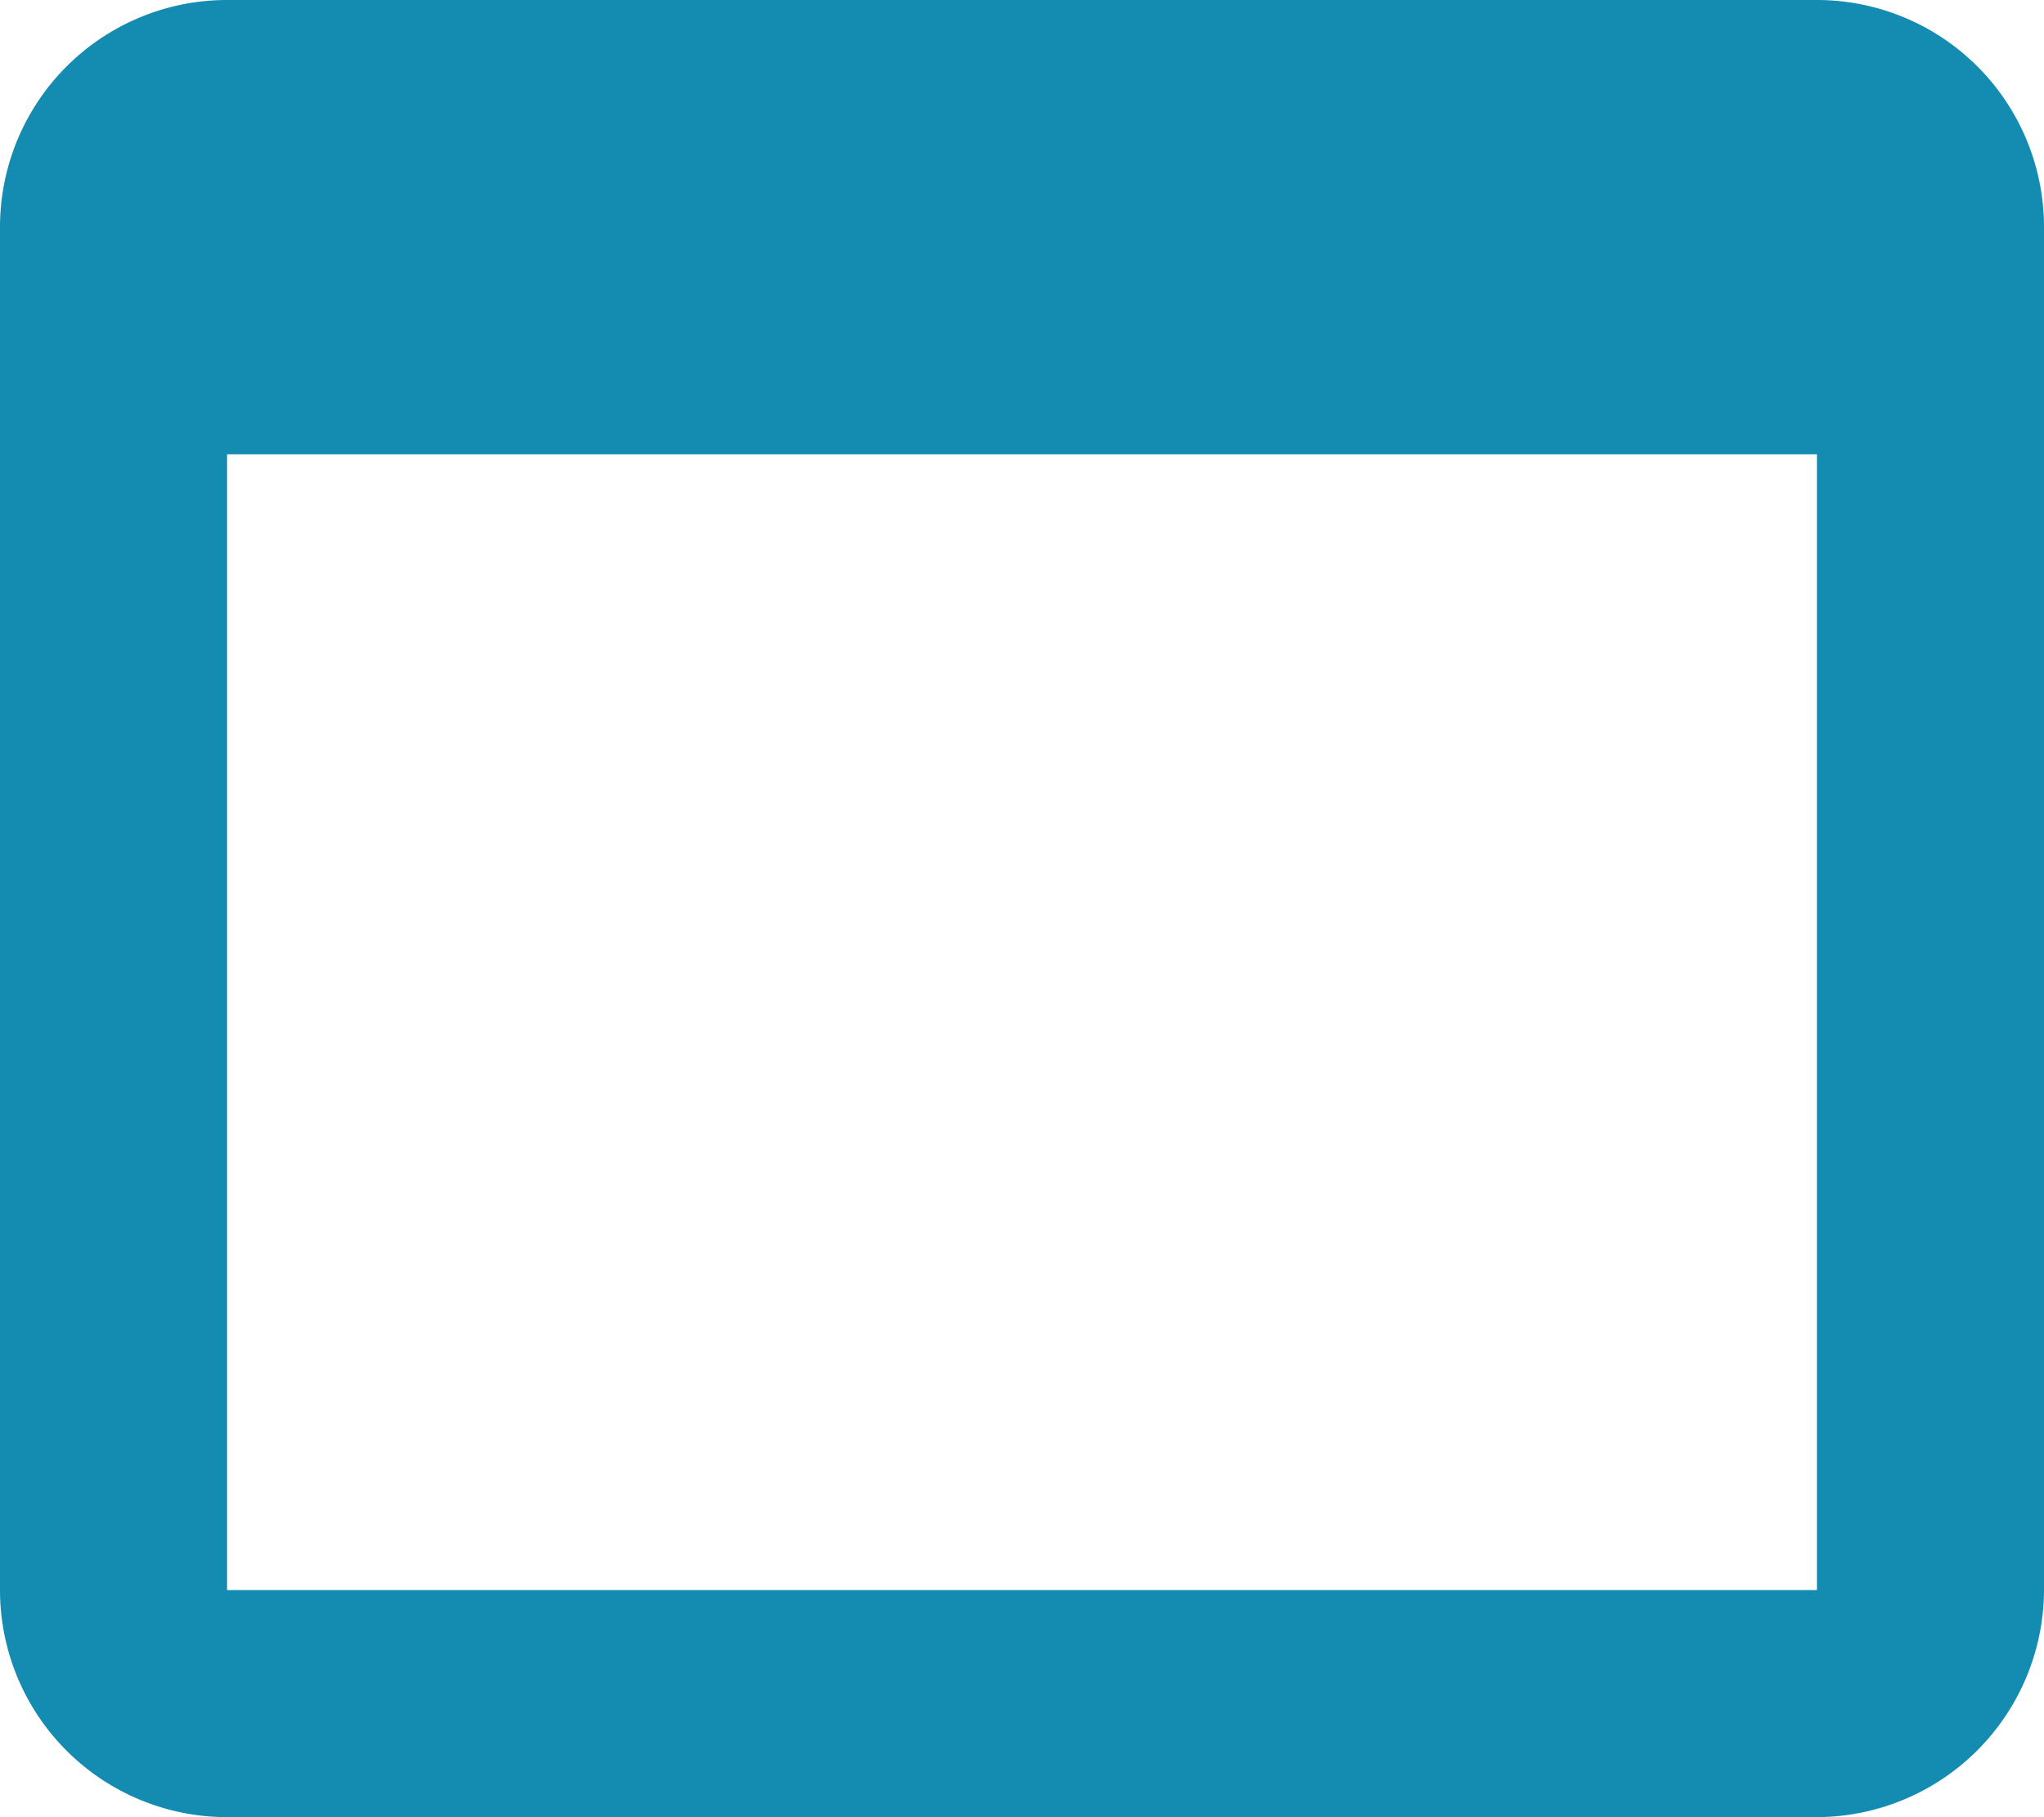 <svg xmlns="http://www.w3.org/2000/svg" width="22" height="19.556" viewBox="0 0 22 19.556">
  <path id="Icon_material-web-asset" data-name="Icon material-web-asset" d="M24.056,6H6.944A2.444,2.444,0,0,0,4.5,8.444V23.111a2.444,2.444,0,0,0,2.444,2.444H24.056A2.452,2.452,0,0,0,26.5,23.111V8.444A2.444,2.444,0,0,0,24.056,6Zm0,17.111H6.944V10.889H24.056Z" transform="translate(-4.5 -6)" fill="#148bb0"/>
</svg>
